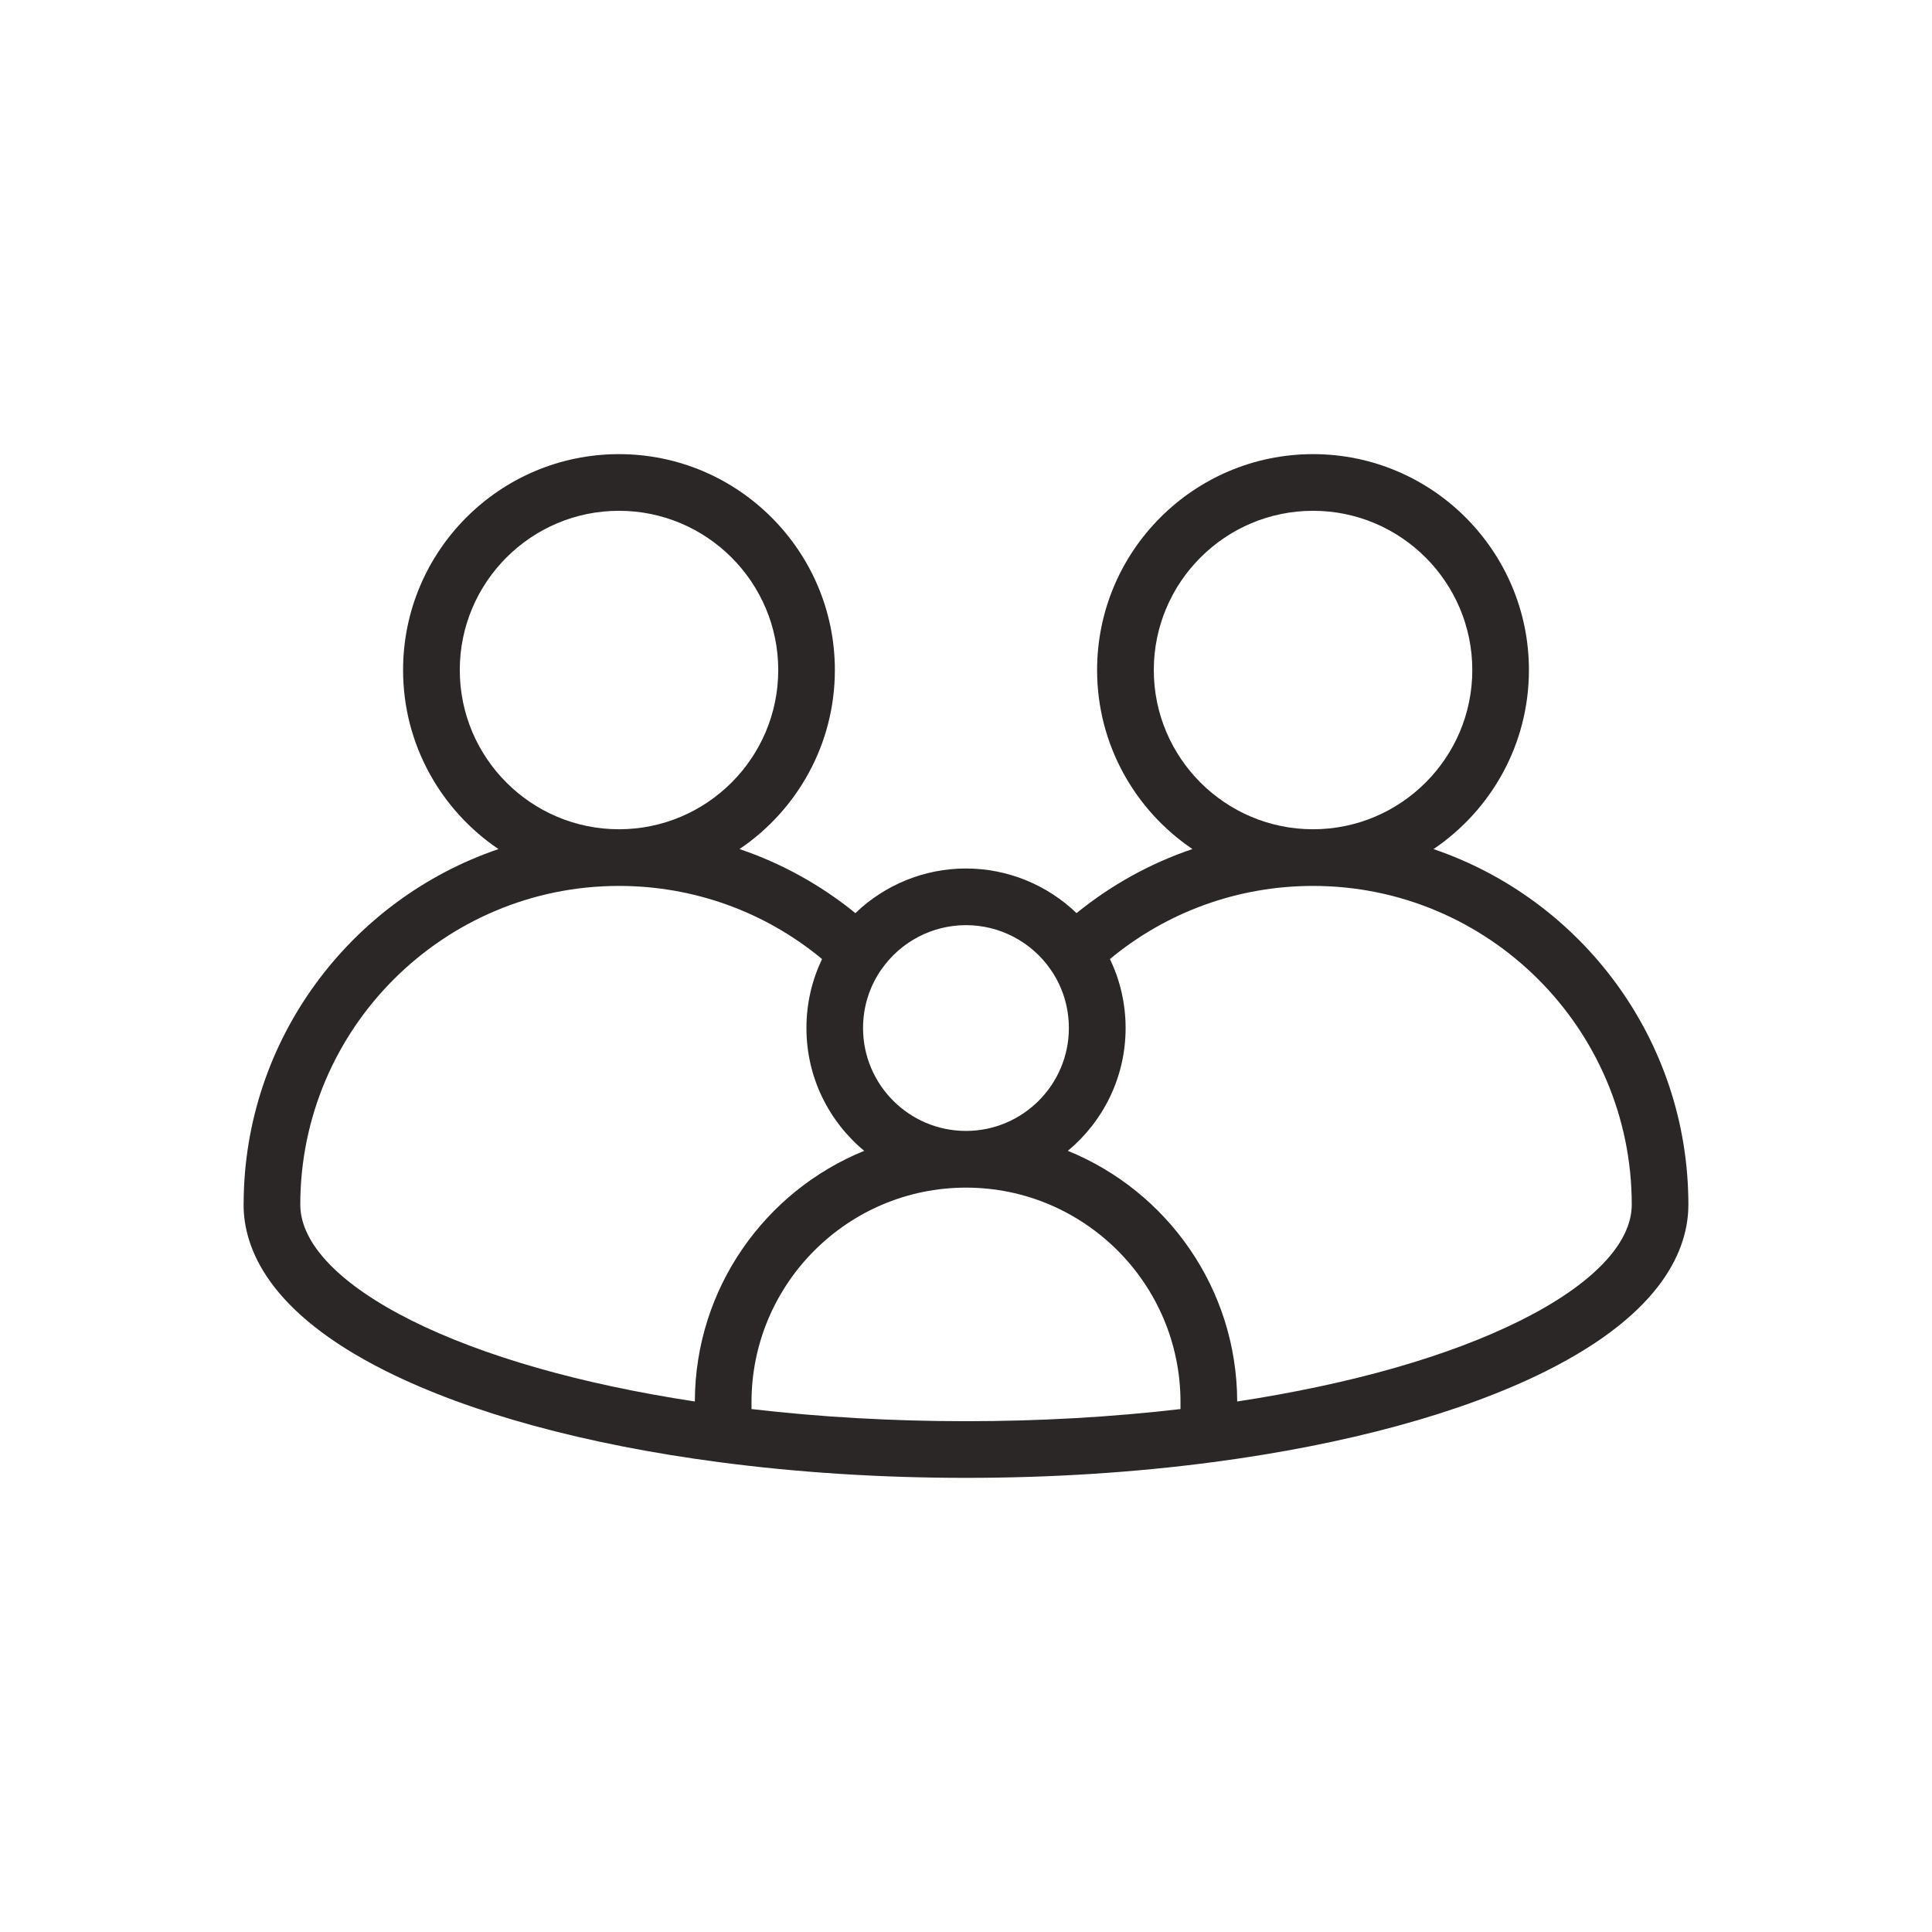 <?xml version="1.0" encoding="UTF-8"?><svg id="a" xmlns="http://www.w3.org/2000/svg" viewBox="0 0 490 490"><defs><style>.b{fill:#2b2727;}</style></defs><path class="b" d="M363.57,215.35c14.59-9.85,24.2-26.53,24.2-45.41,0-30.19-24.56-54.76-54.76-54.76s-54.76,24.56-54.76,54.76c0,18.87,9.6,35.55,24.18,45.4-10.62,3.59-20.56,9.07-29.39,16.25-7.47-7.18-17.49-11.32-28.05-11.32s-20.58,4.14-28.04,11.32c-8.83-7.18-18.77-12.65-29.39-16.25,14.58-9.85,24.18-26.52,24.18-45.4,0-30.19-24.56-54.76-54.76-54.76s-54.75,24.56-54.75,54.76c0,18.88,9.61,35.56,24.2,45.41-37.49,12.74-64.56,48.26-64.64,89.98,0,.06-.01.12-.01.19,0,11.03,6.27,27.31,36.13,42.23,21.28,10.63,50.52,18.62,84.56,23.1,19.97,2.63,41,3.97,62.52,3.97s42.56-1.34,62.53-3.97c34.04-4.49,63.28-12.47,84.56-23.1,29.86-14.92,36.13-31.19,36.13-42.23,0-41.81-27.09-77.41-64.64-90.17ZM292.63,169.94c0-22.27,18.12-40.39,40.39-40.39s40.39,18.12,40.39,40.39-18.12,40.38-40.39,40.38-40.39-18.11-40.39-40.38ZM223.56,245.86c4.88-7.03,12.89-11.22,21.44-11.22s16.56,4.2,21.44,11.22c0,0,0,0,0,0,3.05,4.38,4.65,9.52,4.65,14.87,0,14.39-11.71,26.1-26.1,26.1s-26.1-11.71-26.1-26.1c0-5.36,1.61-10.5,4.66-14.88ZM116.61,169.94c0-22.27,18.11-40.39,40.38-40.39s40.39,18.12,40.39,40.39-18.12,40.38-40.39,40.38c-22.27,0-40.38-18.11-40.38-40.38ZM176.24,355.45c-28.97-4.41-53.71-11.47-71.9-20.56-18.12-9.05-28.12-19.45-28.18-29.28,0-.03,0-.06,0-.09,0-44.57,36.26-80.83,80.82-80.83,18.96,0,37.05,6.55,51.52,18.55-2.61,5.42-3.97,11.37-3.97,17.5,0,12.51,5.7,23.71,14.65,31.14-25.11,10.21-42.88,34.85-42.95,63.57ZM299.4,357.37c-17.48,2.04-35.74,3.08-54.4,3.08s-36.92-1.04-54.4-3.08v-1.76c0-30,24.4-54.4,54.4-54.4s54.4,24.4,54.4,54.4v1.76ZM385.67,334.89c-18.19,9.09-42.92,16.14-71.89,20.56-.07-28.72-17.83-53.36-42.95-63.57,8.94-7.43,14.65-18.63,14.65-31.14,0-6.12-1.36-12.07-3.98-17.5,14.47-12,32.56-18.55,51.52-18.55,44.57,0,80.83,36.26,80.83,80.83,0,9.86-10.01,20.29-28.18,29.37Z"/></svg>